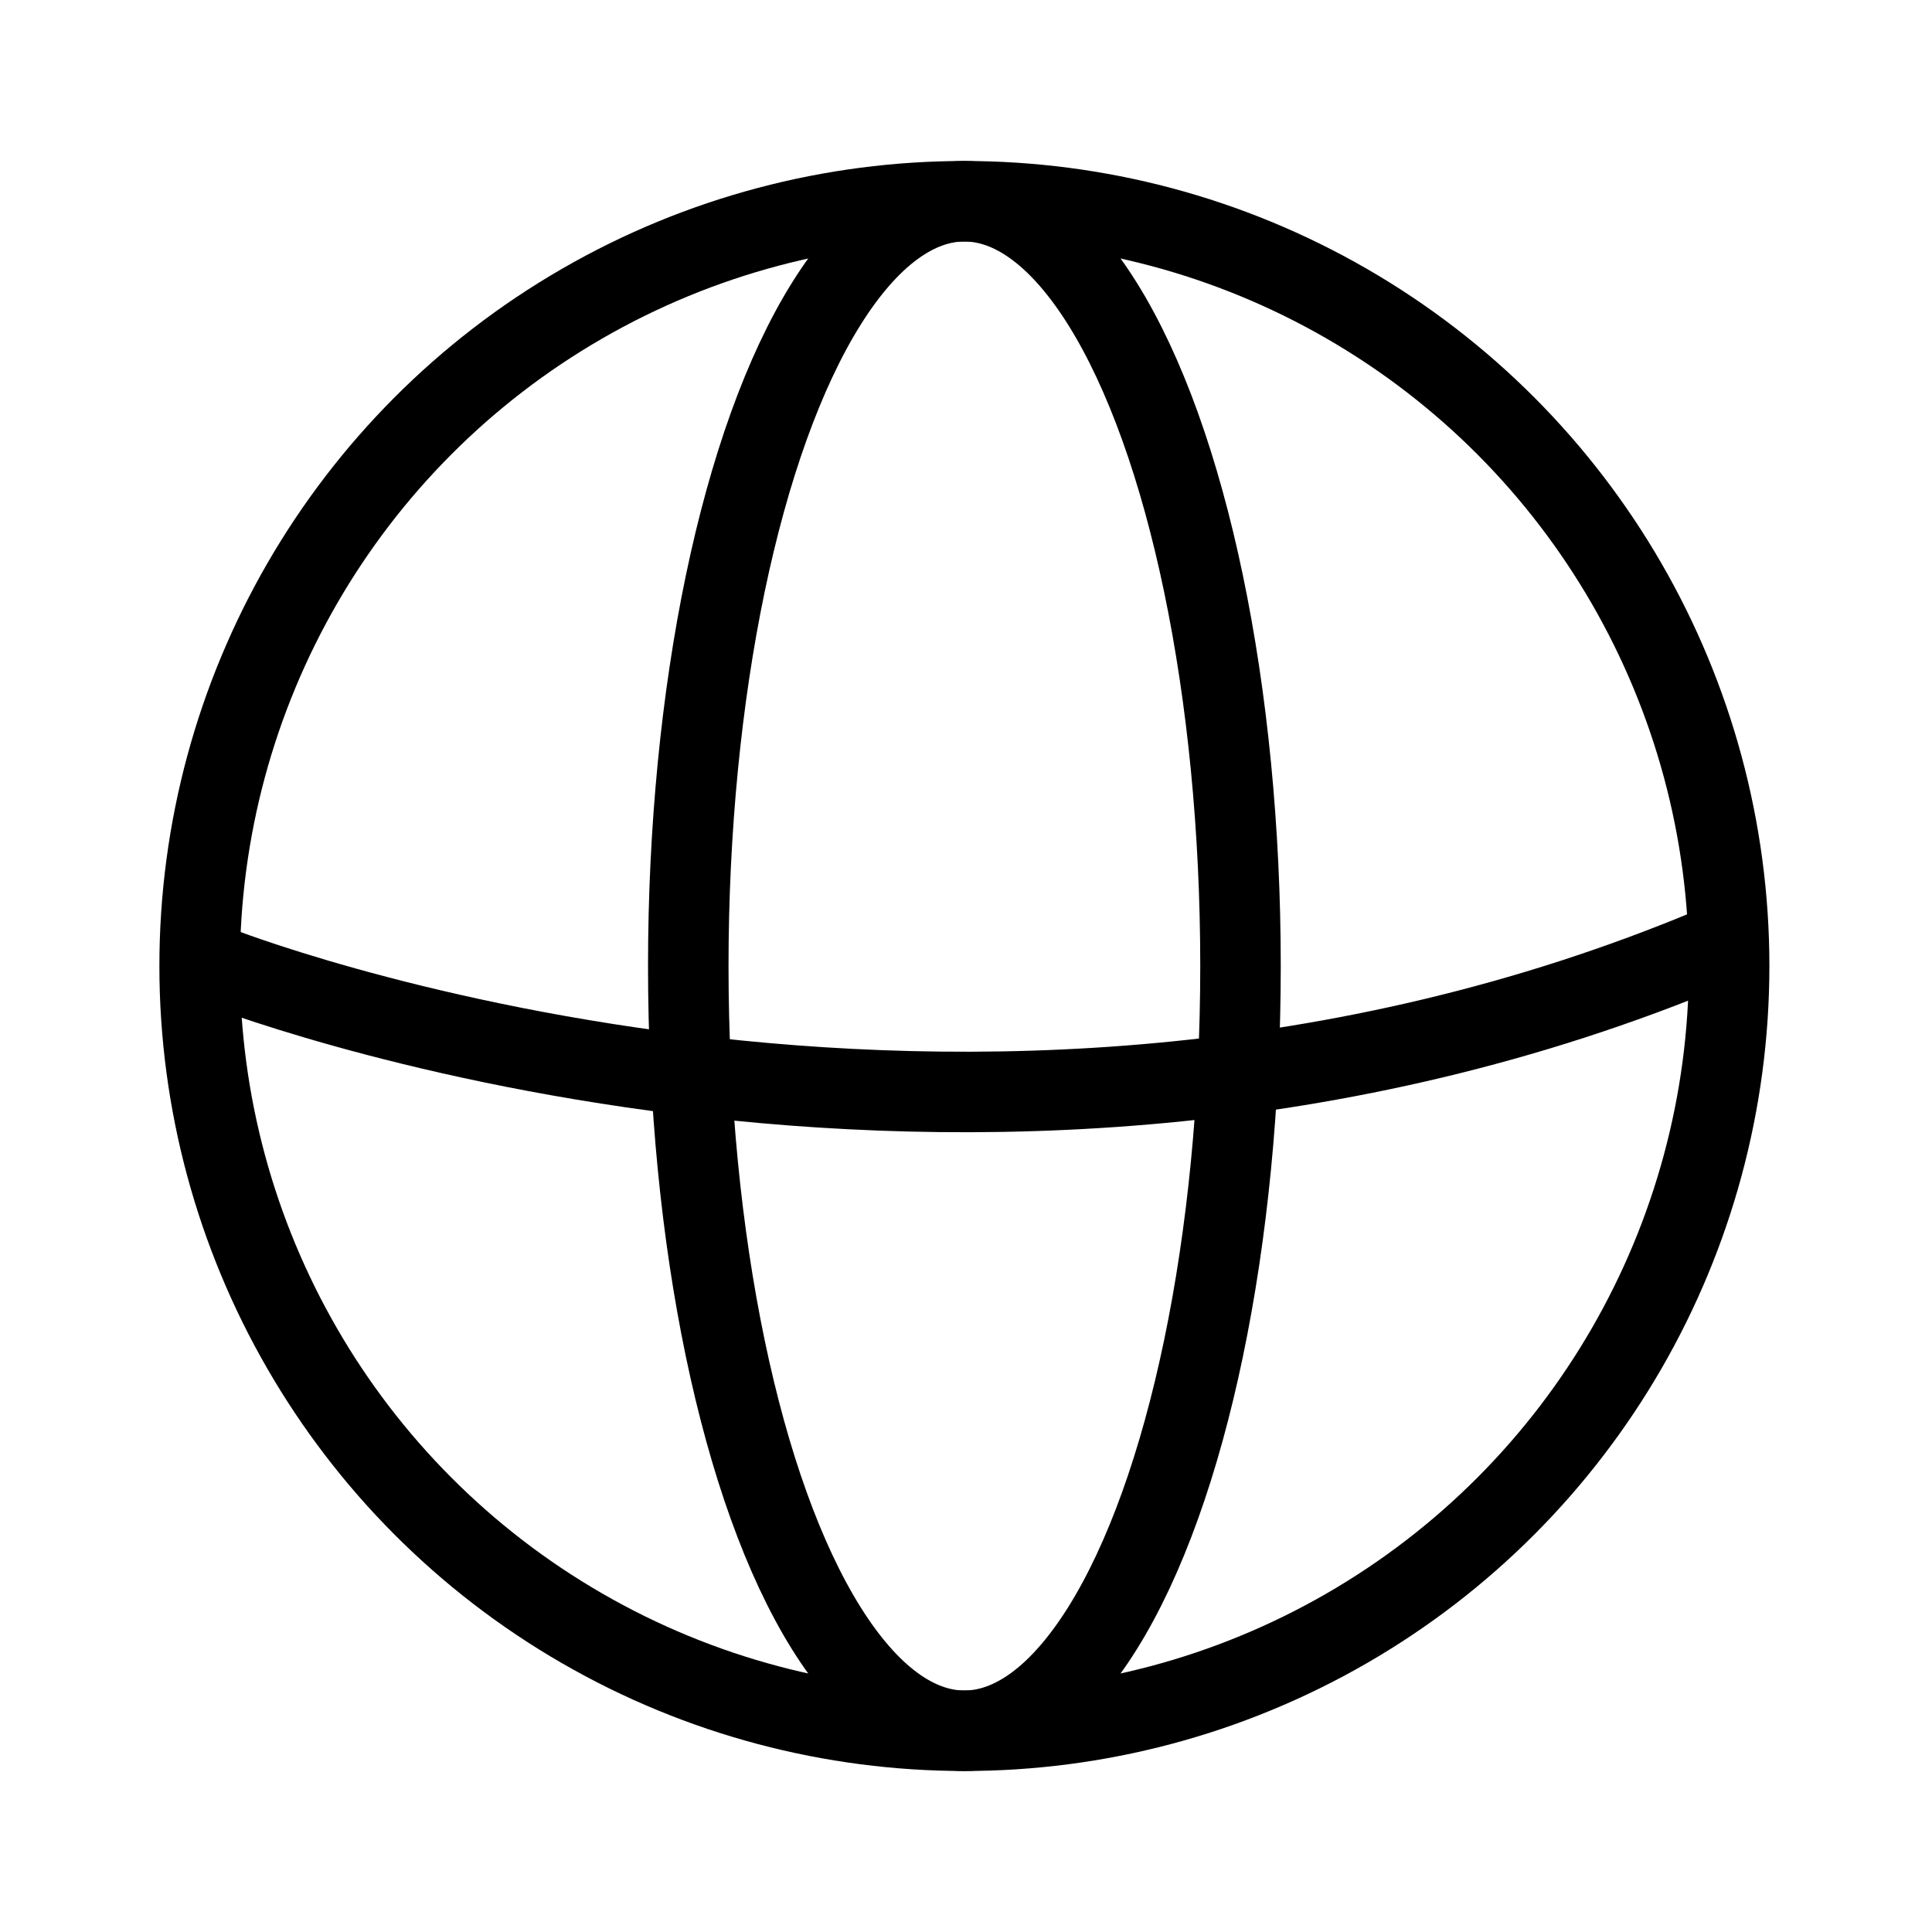 <svg xmlns="http://www.w3.org/2000/svg" viewBox="0 0 24 24"><defs><style>.cls-1,.cls-2{fill:none;}.cls-1{stroke:#000;stroke-miterlimit:10;}</style></defs><g id="Layer_2" data-name="Layer 2"><g id="Layer_1-2" data-name="Layer 1"><circle class="cls-1" cx="11.98" cy="12" r="9.5"/><ellipse class="cls-1" cx="11.98" cy="12" rx="3.43" ry="9.5"/><path class="cls-1" d="M2.69,12s9.27,3.67,18.58-.23"/><rect class="cls-2" width="24" height="24"/></g></g></svg>